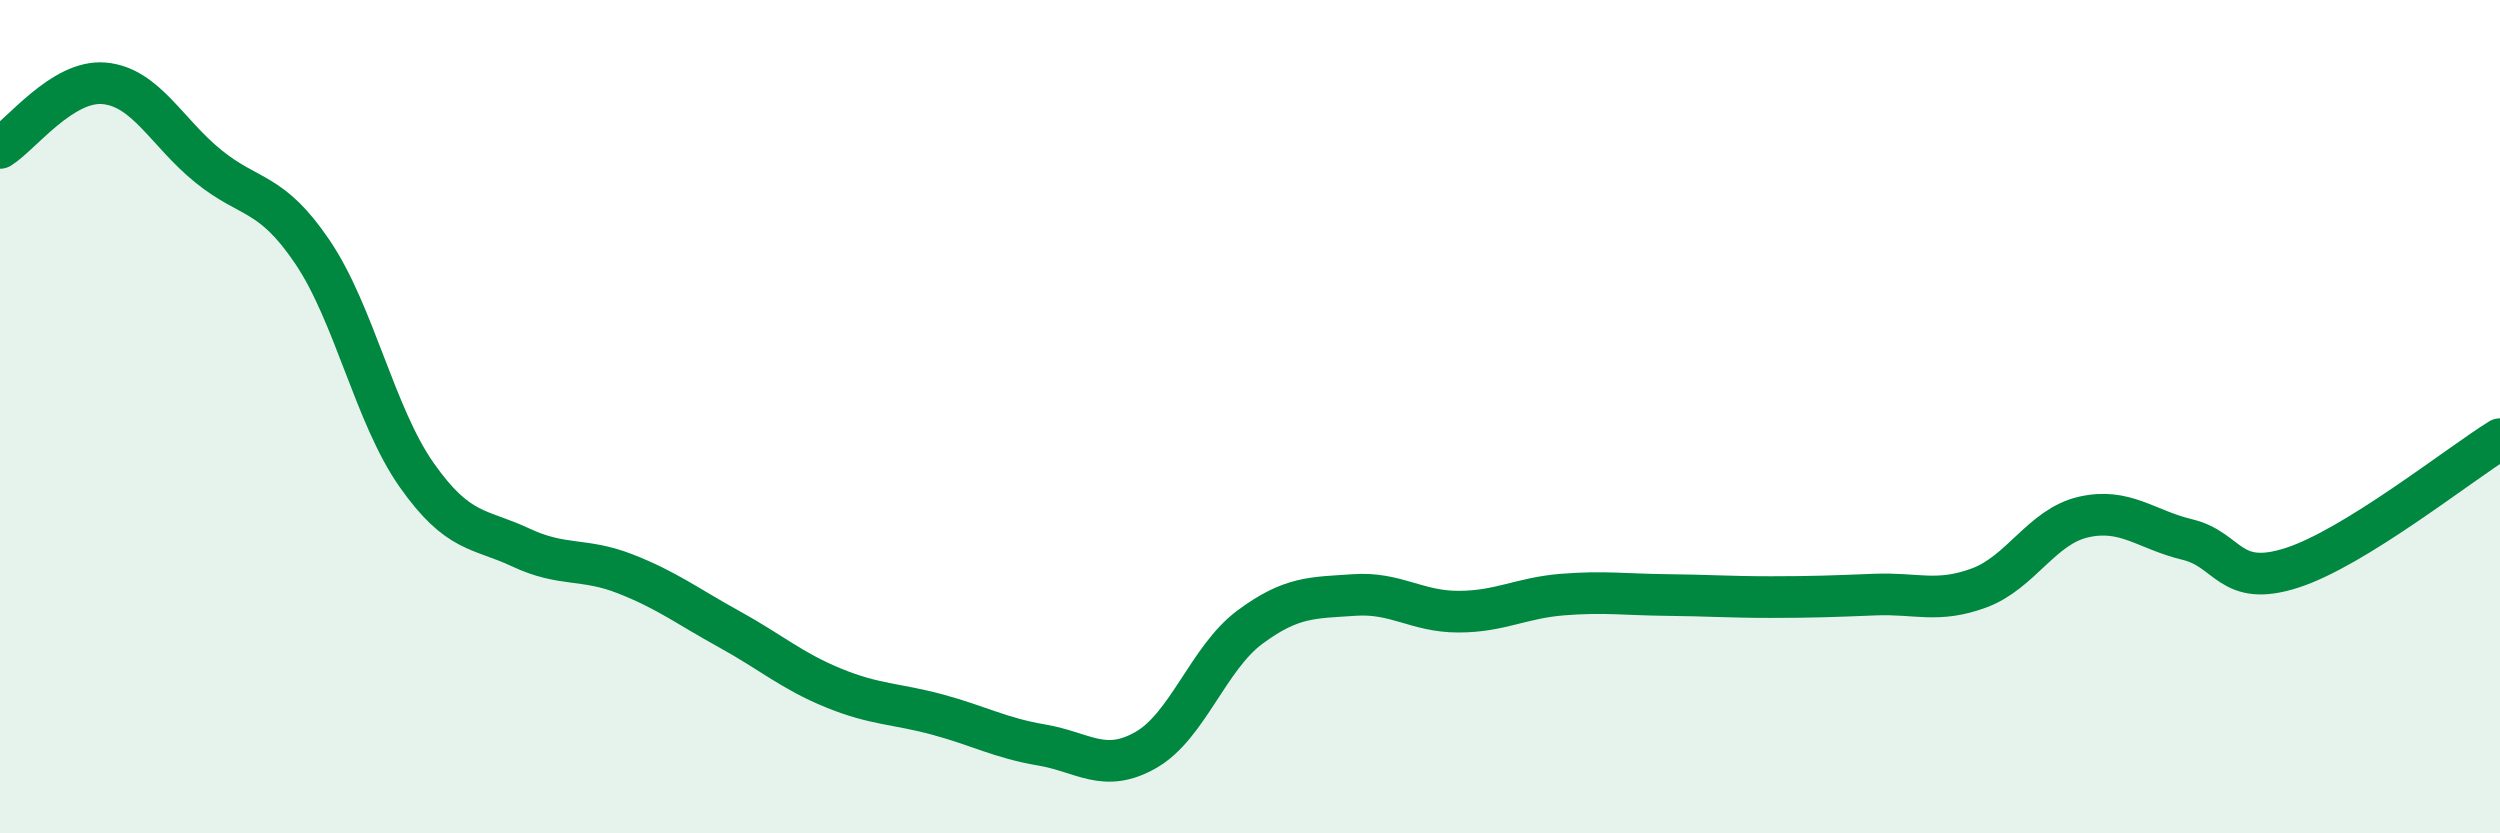 
    <svg width="60" height="20" viewBox="0 0 60 20" xmlns="http://www.w3.org/2000/svg">
      <path
        d="M 0,3.55 C 0.5,3.24 1.5,1.91 2.5,2 C 3.5,2.09 4,3.18 5,3.99 C 6,4.8 6.5,4.57 7.5,6.05 C 8.5,7.53 9,9.98 10,11.4 C 11,12.82 11.5,12.67 12.5,13.14 C 13.5,13.61 14,13.38 15,13.77 C 16,14.16 16.5,14.55 17.5,15.1 C 18.5,15.65 19,16.1 20,16.51 C 21,16.92 21.5,16.88 22.5,17.15 C 23.5,17.42 24,17.71 25,17.88 C 26,18.05 26.5,18.57 27.5,18 C 28.5,17.43 29,15.79 30,15.05 C 31,14.31 31.5,14.35 32.5,14.28 C 33.5,14.21 34,14.68 35,14.68 C 36,14.68 36.5,14.35 37.5,14.27 C 38.5,14.19 39,14.27 40,14.28 C 41,14.29 41.5,14.33 42.5,14.33 C 43.5,14.33 44,14.31 45,14.27 C 46,14.23 46.5,14.48 47.5,14.11 C 48.5,13.74 49,12.64 50,12.41 C 51,12.18 51.5,12.71 52.5,12.95 C 53.5,13.19 53.5,14.11 55,13.63 C 56.5,13.15 59,11.16 60,10.54L60 20L0 20Z"
        fill="#008740"
        opacity="0.1"
        stroke-linecap="round"
        stroke-linejoin="round"
      />
      <path
        d="M 0,3.55 C 0.5,3.24 1.5,1.91 2.5,2 C 3.5,2.09 4,3.18 5,3.99 C 6,4.8 6.5,4.57 7.5,6.05 C 8.5,7.53 9,9.98 10,11.4 C 11,12.82 11.5,12.67 12.5,13.14 C 13.5,13.61 14,13.38 15,13.77 C 16,14.16 16.5,14.55 17.5,15.1 C 18.5,15.65 19,16.1 20,16.51 C 21,16.92 21.5,16.88 22.5,17.15 C 23.5,17.42 24,17.71 25,17.88 C 26,18.05 26.5,18.57 27.5,18 C 28.5,17.43 29,15.79 30,15.05 C 31,14.31 31.5,14.35 32.5,14.28 C 33.5,14.21 34,14.68 35,14.68 C 36,14.68 36.5,14.35 37.5,14.27 C 38.5,14.19 39,14.27 40,14.28 C 41,14.29 41.5,14.33 42.5,14.33 C 43.5,14.33 44,14.31 45,14.27 C 46,14.23 46.5,14.48 47.5,14.11 C 48.5,13.74 49,12.64 50,12.41 C 51,12.18 51.5,12.71 52.5,12.95 C 53.5,13.19 53.5,14.11 55,13.63 C 56.5,13.15 59,11.16 60,10.54"
        stroke="#008740"
        stroke-width="1"
        fill="none"
        stroke-linecap="round"
        stroke-linejoin="round"
      />
    </svg>
  